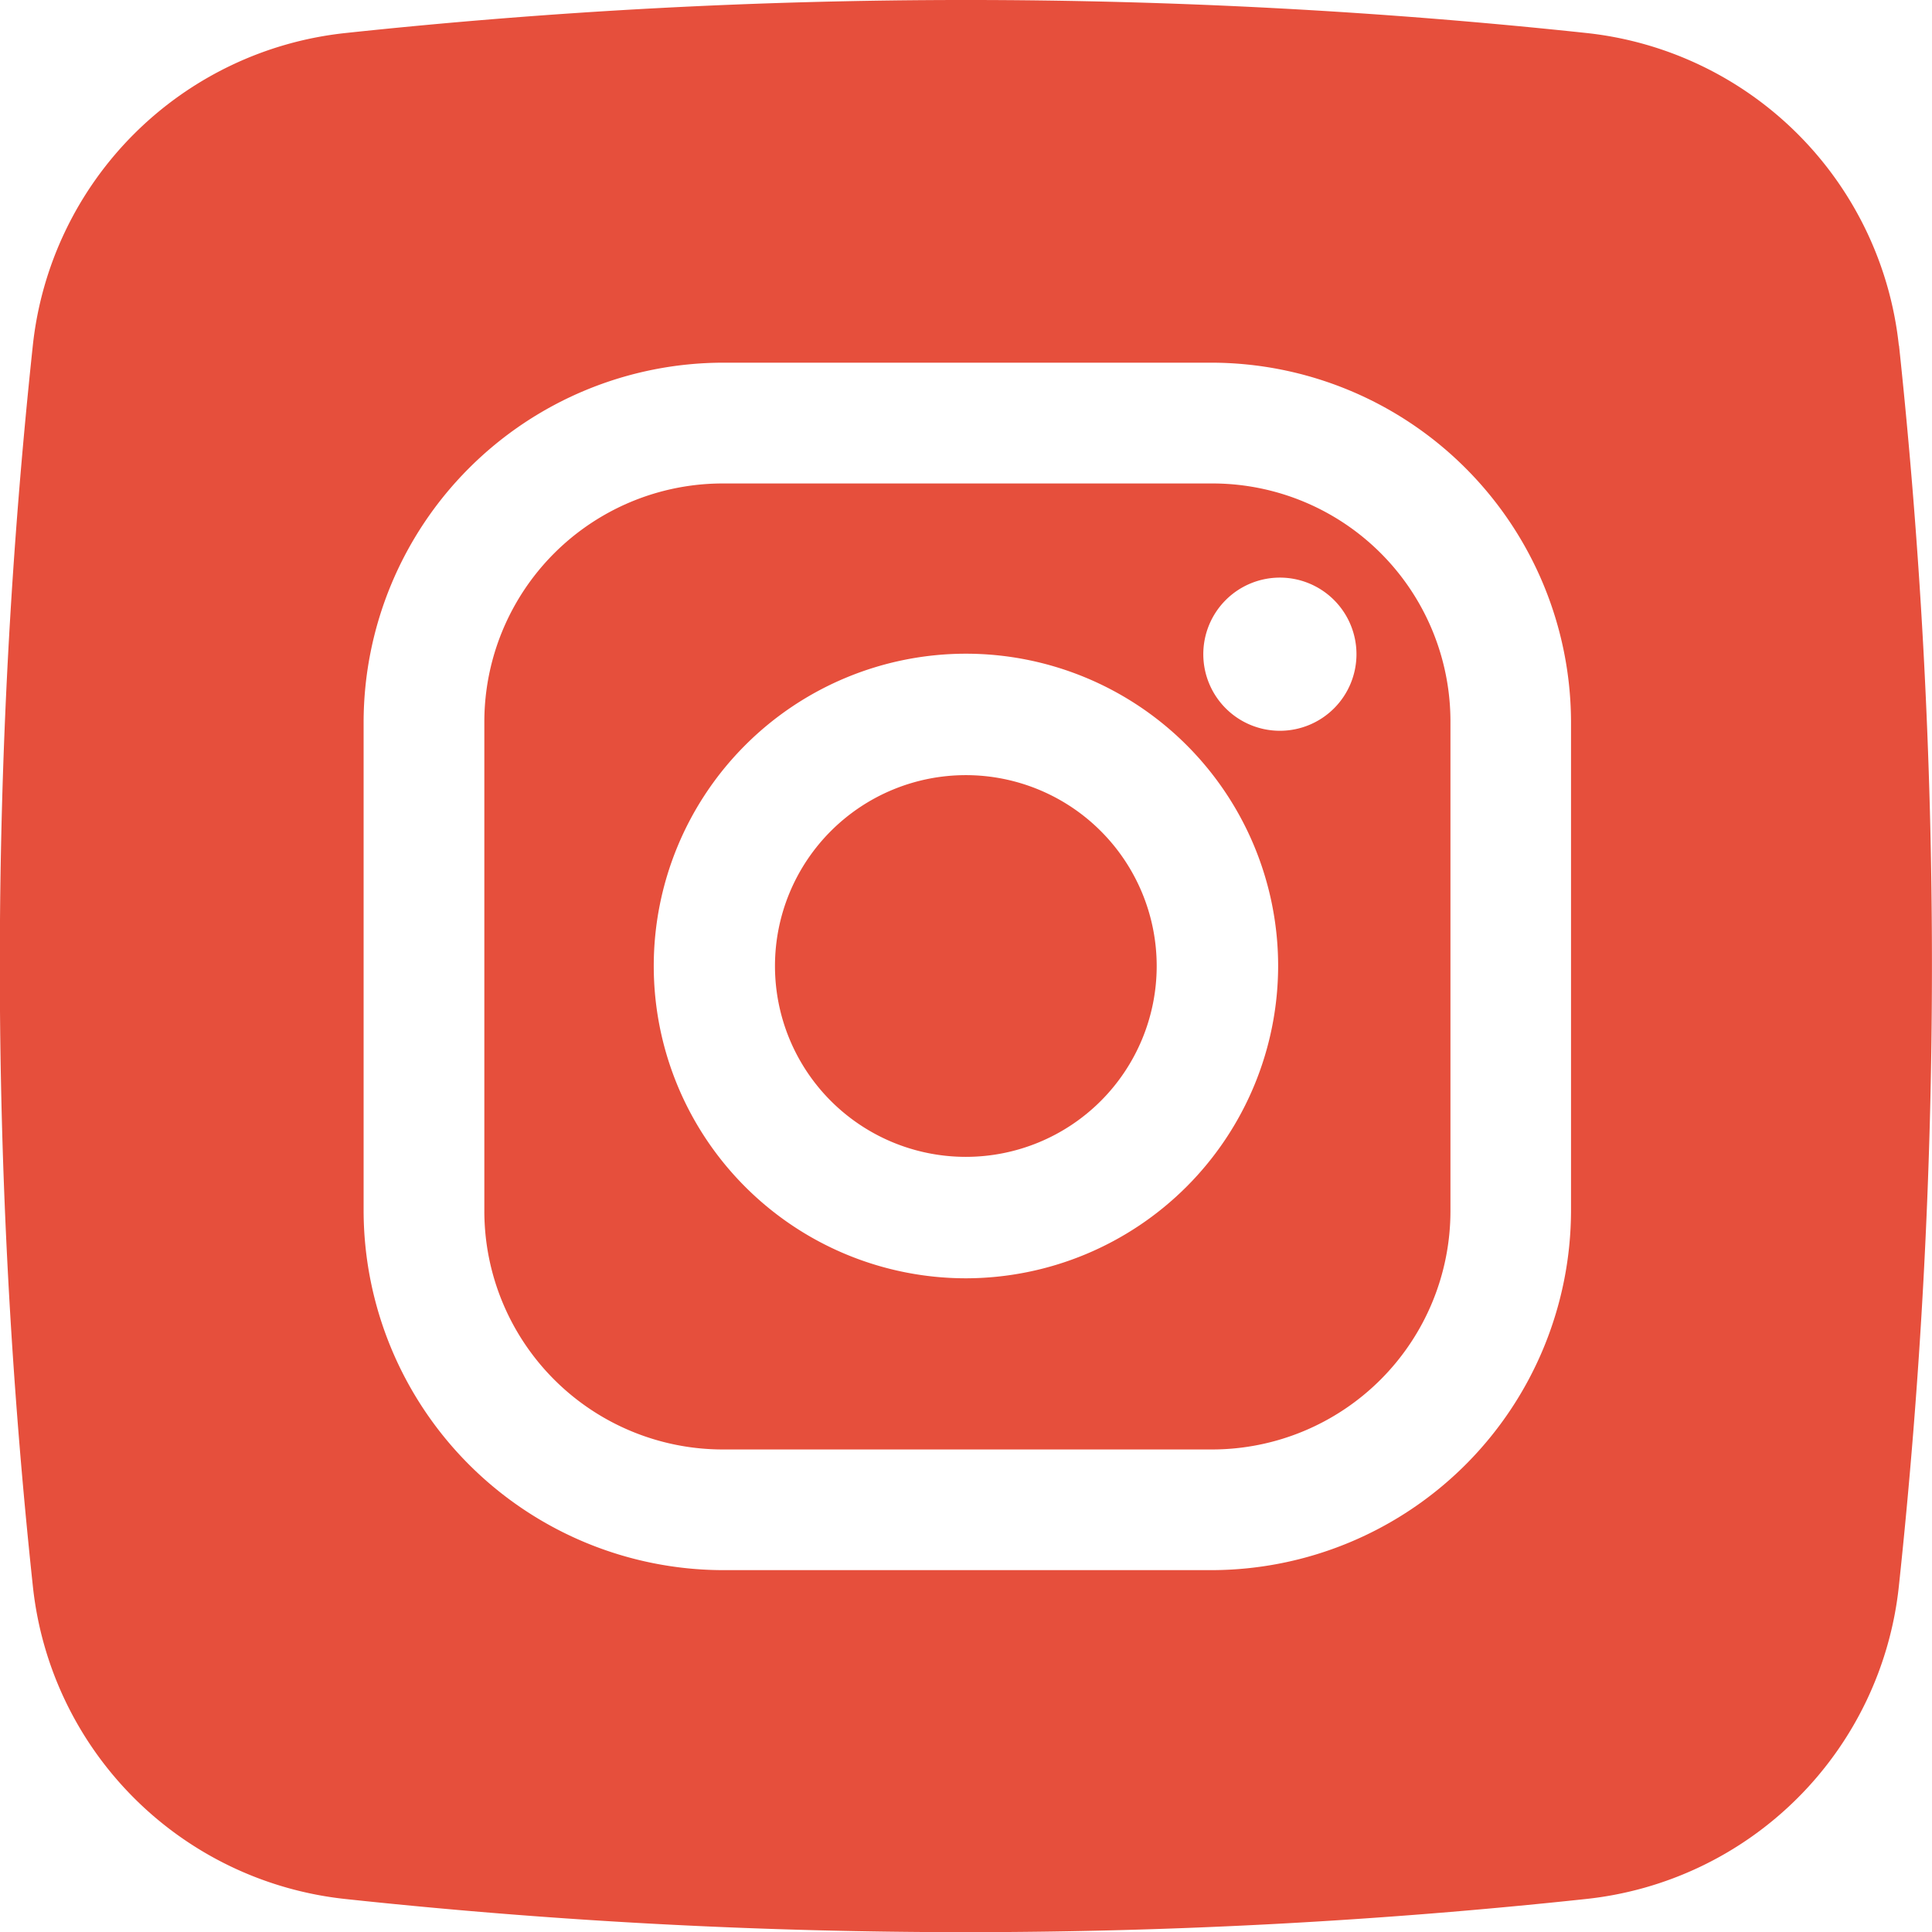 <svg xmlns="http://www.w3.org/2000/svg" width="35.318" height="35.321" viewBox="0 0 35.318 35.321"><defs><style>.a{fill:#e64f3c;}</style></defs><path class="a" d="M251.457,82.09h-8.935a4.359,4.359,0,0,0-4.361,4.358v8.939a4.36,4.36,0,0,0,4.357,4.362h8.939a4.36,4.36,0,0,0,4.361-4.358v-8.95a4.351,4.351,0,0,0-4.352-4.351Zm-4.494,14.53a5.709,5.709,0,1,1,5.709-5.709h0A5.717,5.717,0,0,1,246.962,96.62ZM252.7,86.611a1.4,1.4,0,1,1,1.4-1.4,1.4,1.4,0,0,1-1.4,1.4Zm-5.741.811a3.489,3.489,0,1,0,3.489,3.489h0A3.49,3.49,0,0,0,246.962,87.422Zm4.494-5.332h-8.935a4.359,4.359,0,0,0-4.361,4.358v8.939a4.36,4.36,0,0,0,4.357,4.362h8.939a4.36,4.36,0,0,0,4.361-4.358v-8.95a4.351,4.351,0,0,0-4.352-4.351Zm-4.494,14.53a5.709,5.709,0,1,1,5.709-5.709h0A5.717,5.717,0,0,1,246.962,96.62ZM252.7,86.611a1.4,1.4,0,1,1,1.4-1.4,1.4,1.4,0,0,1-1.4,1.4Zm-5.741.811a3.489,3.489,0,1,0,3.489,3.489h0A3.49,3.49,0,0,0,246.962,87.422Zm17.056-7.854a6.433,6.433,0,0,0-5.715-5.713,106.851,106.851,0,0,0-22.674,0,6.433,6.433,0,0,0-5.723,5.713,106.851,106.851,0,0,0,0,22.674,6.433,6.433,0,0,0,5.715,5.725,106.35,106.35,0,0,0,22.674,0,6.433,6.433,0,0,0,5.723-5.717A106.866,106.866,0,0,0,264.018,79.568Zm-5.993,15.809a6.582,6.582,0,0,1-6.576,6.578h-8.921a6.583,6.583,0,0,1-6.575-6.578V86.456a6.581,6.581,0,0,1,6.575-6.574h8.921a6.582,6.582,0,0,1,6.576,6.574ZM251.457,82.09h-8.935a4.359,4.359,0,0,0-4.361,4.358v8.939a4.36,4.36,0,0,0,4.357,4.362h8.939a4.36,4.36,0,0,0,4.361-4.358v-8.95a4.351,4.351,0,0,0-4.352-4.351Zm-4.494,14.53a5.709,5.709,0,1,1,5.709-5.709h0A5.717,5.717,0,0,1,246.962,96.62ZM252.7,86.611a1.4,1.4,0,1,1,1.4-1.4,1.4,1.4,0,0,1-1.4,1.4Zm-5.741.811a3.489,3.489,0,1,0,3.489,3.489h0A3.49,3.49,0,0,0,246.962,87.422Z" transform="translate(-229.303 -73.252)"/></svg>